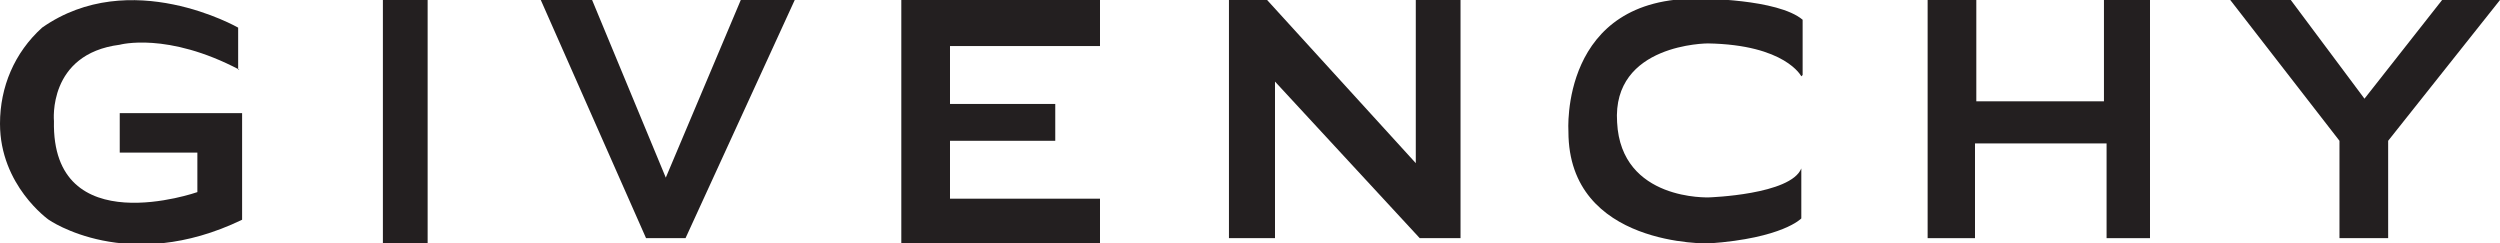 <svg xmlns="http://www.w3.org/2000/svg" id="Layer_1" data-name="Layer 1" viewBox="0 0 190 18.5"><defs><style>      .cls-1 {        fill: #231f20;        stroke-width: 0px;      }    </style></defs><g id="Layer_2" data-name="Layer 2"><g id="Layer_1-2" data-name="Layer 1-2"><path class="cls-1" d="M18.1,5.3v-3.2S9.9-2.6,3.2,2.1C1.1,4,0,6.6,0,9.4,0,14.1,3.7,16.7,3.7,16.7c0,0,6,4.2,14.7,0v-8.1h-9.3v3h5.9v3s-11.1,3.9-10.9-5.4c0,0-.5-5.1,5-5.8,0,0,3.6-1,9.1,1.9Z"></path><rect class="cls-1" x="29.1" y="0" width="3.4" height="18.5"></rect><polygon class="cls-1" points="41.1 0 45 0 50.6 13.5 56.3 0 60.4 0 52.1 18.1 49.1 18.1 41.1 0"></polygon><polygon class="cls-1" points="68.5 0 68.5 18.5 83.6 18.5 83.6 15.1 72.2 15.1 72.2 10.7 80.2 10.7 80.2 7.9 72.2 7.9 72.2 3.5 83.6 3.5 83.6 0 68.5 0"></polygon><polygon class="cls-1" points="93.4 18.1 96.9 18.1 96.9 6.2 107.9 18.1 111 18.1 111 0 107.6 0 107.6 12.4 96.3 0 93.4 0 93.4 18.1"></polygon><path class="cls-1" d="M136.9,5.8s-1.2-2.4-7.1-2.5c0,0-7.3,0-6.9,6,.3,6,7,5.7,7,5.7,0,0,6.2-.2,7-2.2v3.8s-1.4,1.5-7,1.9c0,0-10.7.3-10.7-8.5,0,0-.7-10.3,10-10.1,0,0,5.9,0,7.8,1.6v4.2Z"></path><polygon class="cls-1" points="146.5 0 150.2 0 150.2 7.7 159.9 7.7 159.9 0 163.4 0 163.4 18.1 160.1 18.1 160.1 10.9 150.1 10.9 150.1 18.1 146.5 18.1 146.5 0"></polygon><polygon class="cls-1" points="177.8 10.7 177.8 18.1 181.5 18.1 181.5 10.7 190 0 185.6 0 179.7 7.5 174.1 0 169.5 0 177.8 10.7"></polygon></g></g></svg>